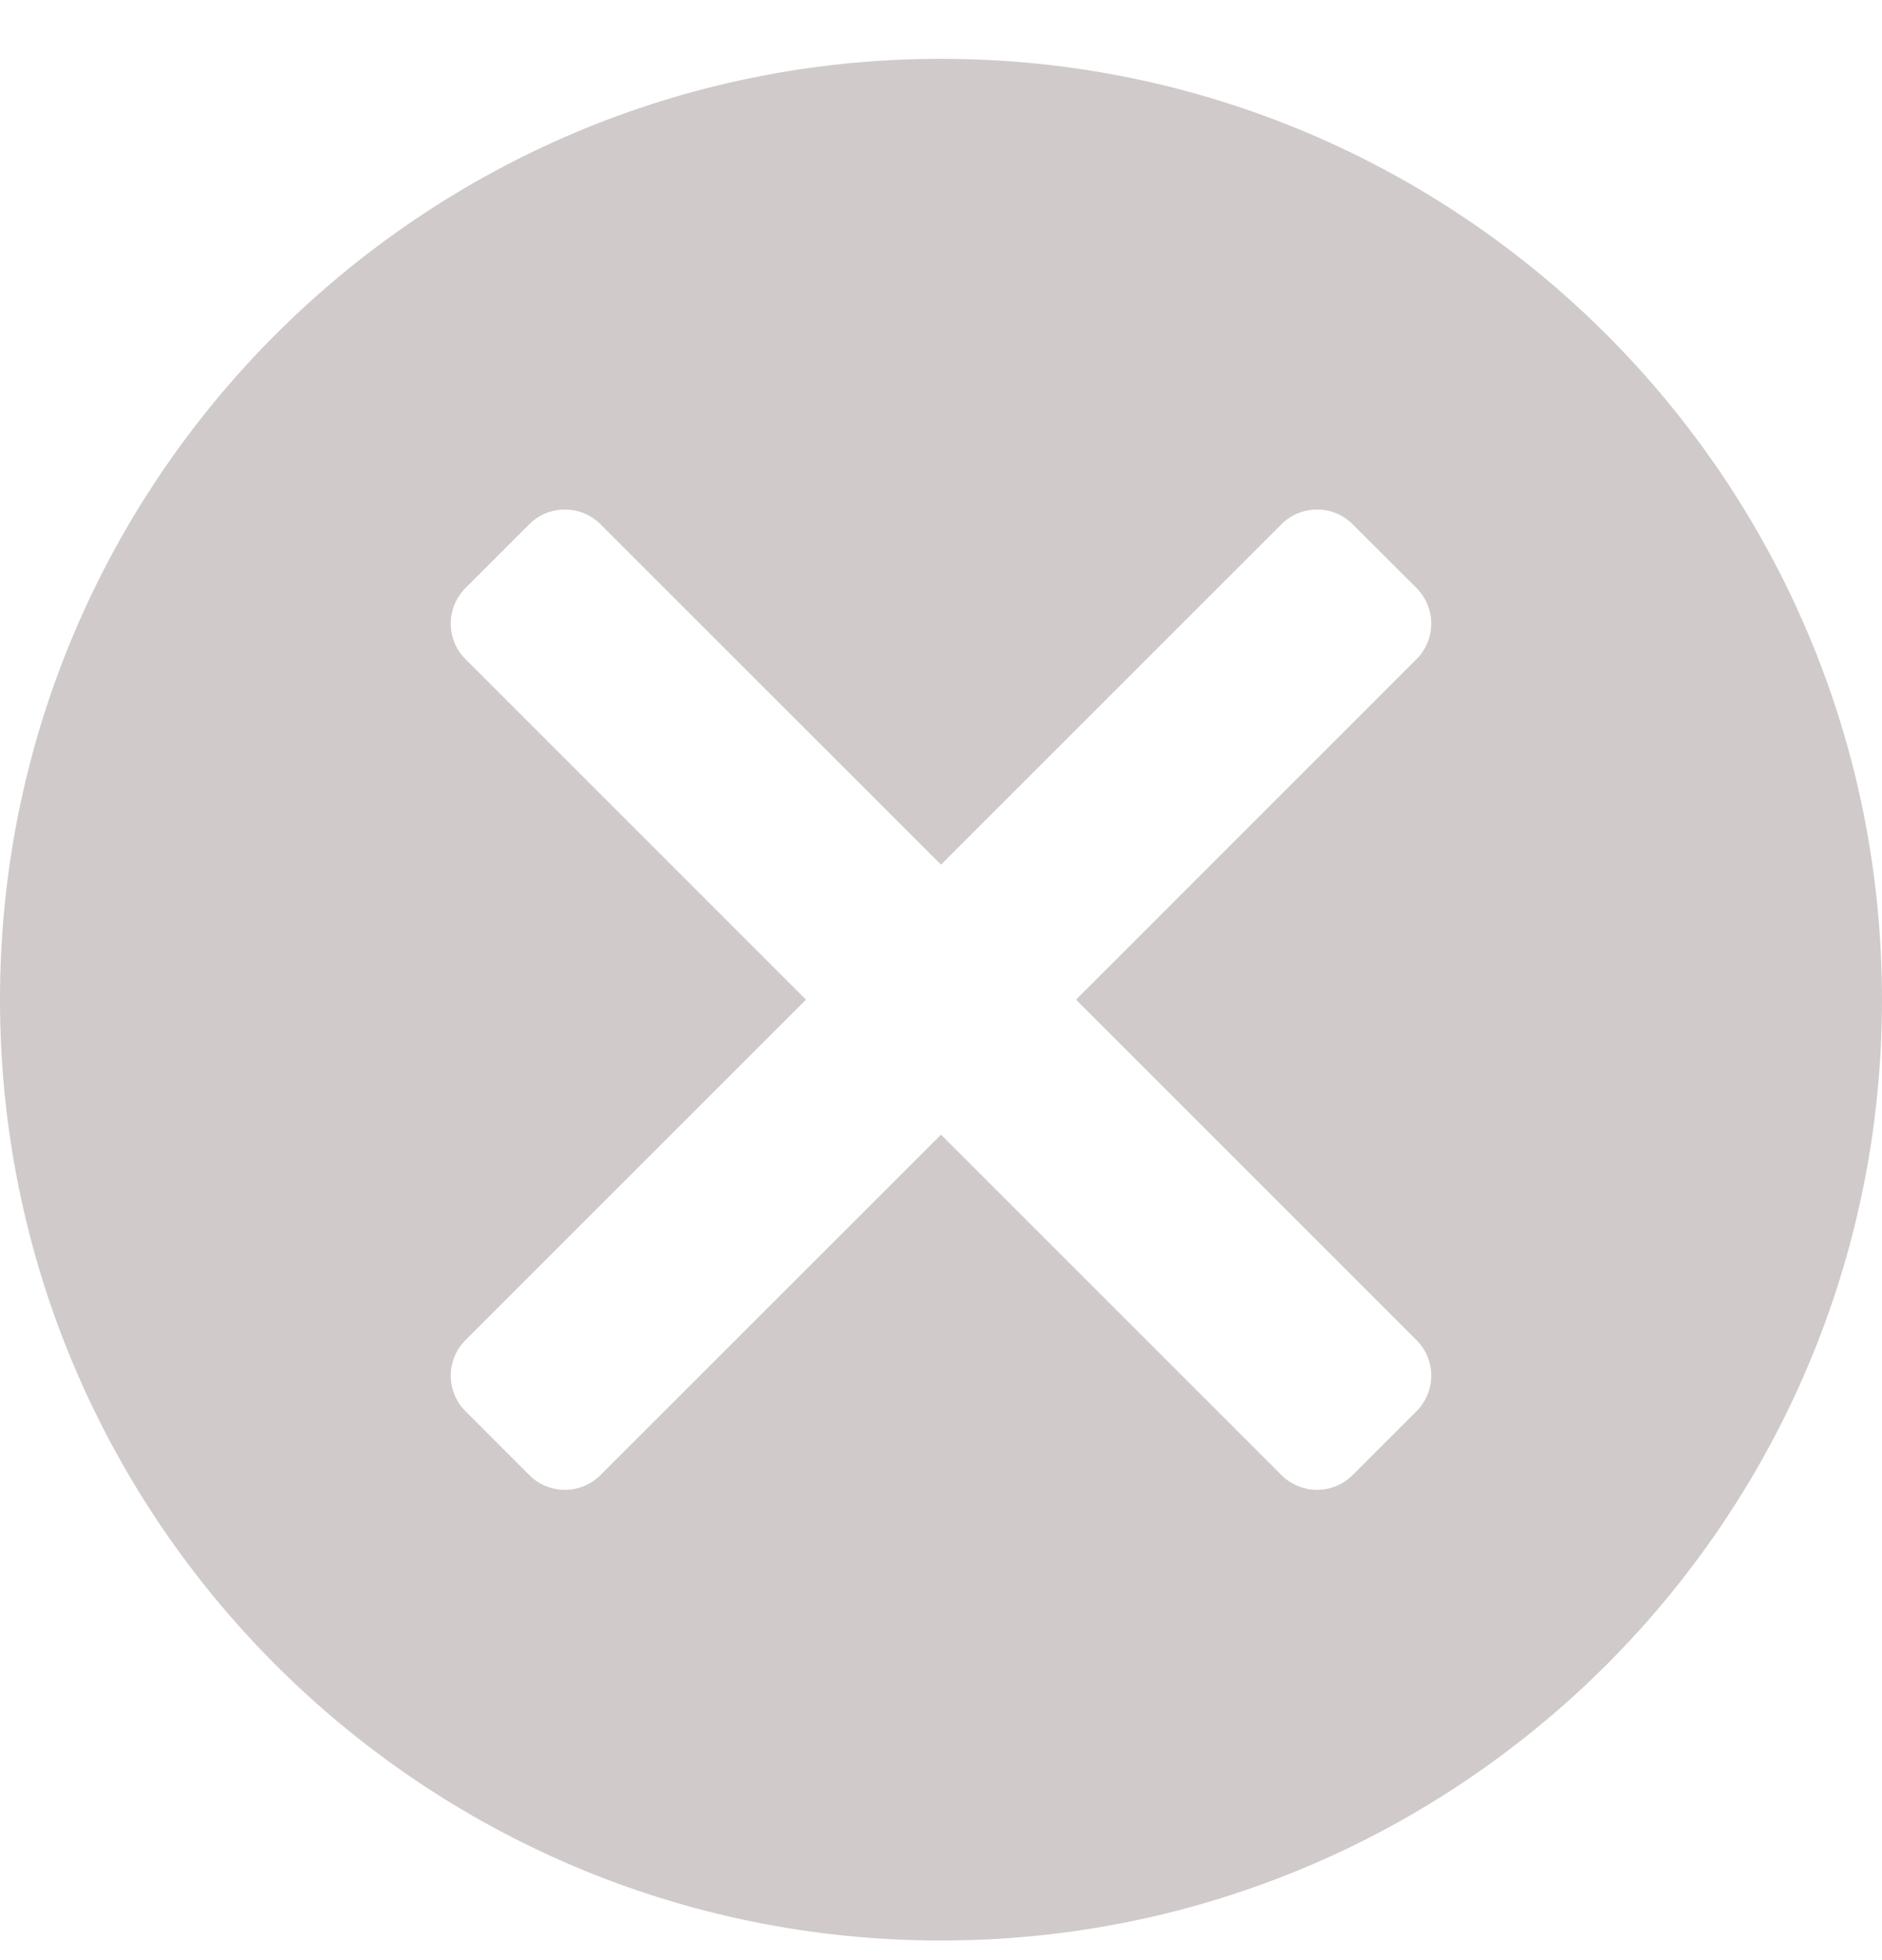 <svg width="24" height="25" viewBox="0 0 24 25" fill="none" xmlns="http://www.w3.org/2000/svg">
<path fill-rule="evenodd" clip-rule="evenodd" d="M12 0.75C18.626 0.75 24 6.124 24 12.75C24 19.376 18.626 24.75 12 24.75C5.374 24.75 0 19.376 0 12.75C0 6.124 5.374 0.75 12 0.75ZM5.935 17.093L10.278 12.75L5.935 8.406C5.686 8.157 5.686 7.751 5.935 7.501L6.751 6.685C7.001 6.436 7.407 6.436 7.656 6.685L12 11.028L16.343 6.685C16.593 6.436 16.999 6.436 17.248 6.685L18.065 7.501C18.314 7.751 18.314 8.157 18.065 8.406L13.722 12.75L18.065 17.093C18.314 17.343 18.314 17.749 18.065 17.998L17.248 18.815C16.999 19.064 16.593 19.064 16.343 18.815L12 14.472L7.656 18.815C7.407 19.064 7.001 19.064 6.751 18.815L5.935 17.998C5.686 17.749 5.686 17.343 5.935 17.093Z" fill="#D0CACA"/>
</svg>
